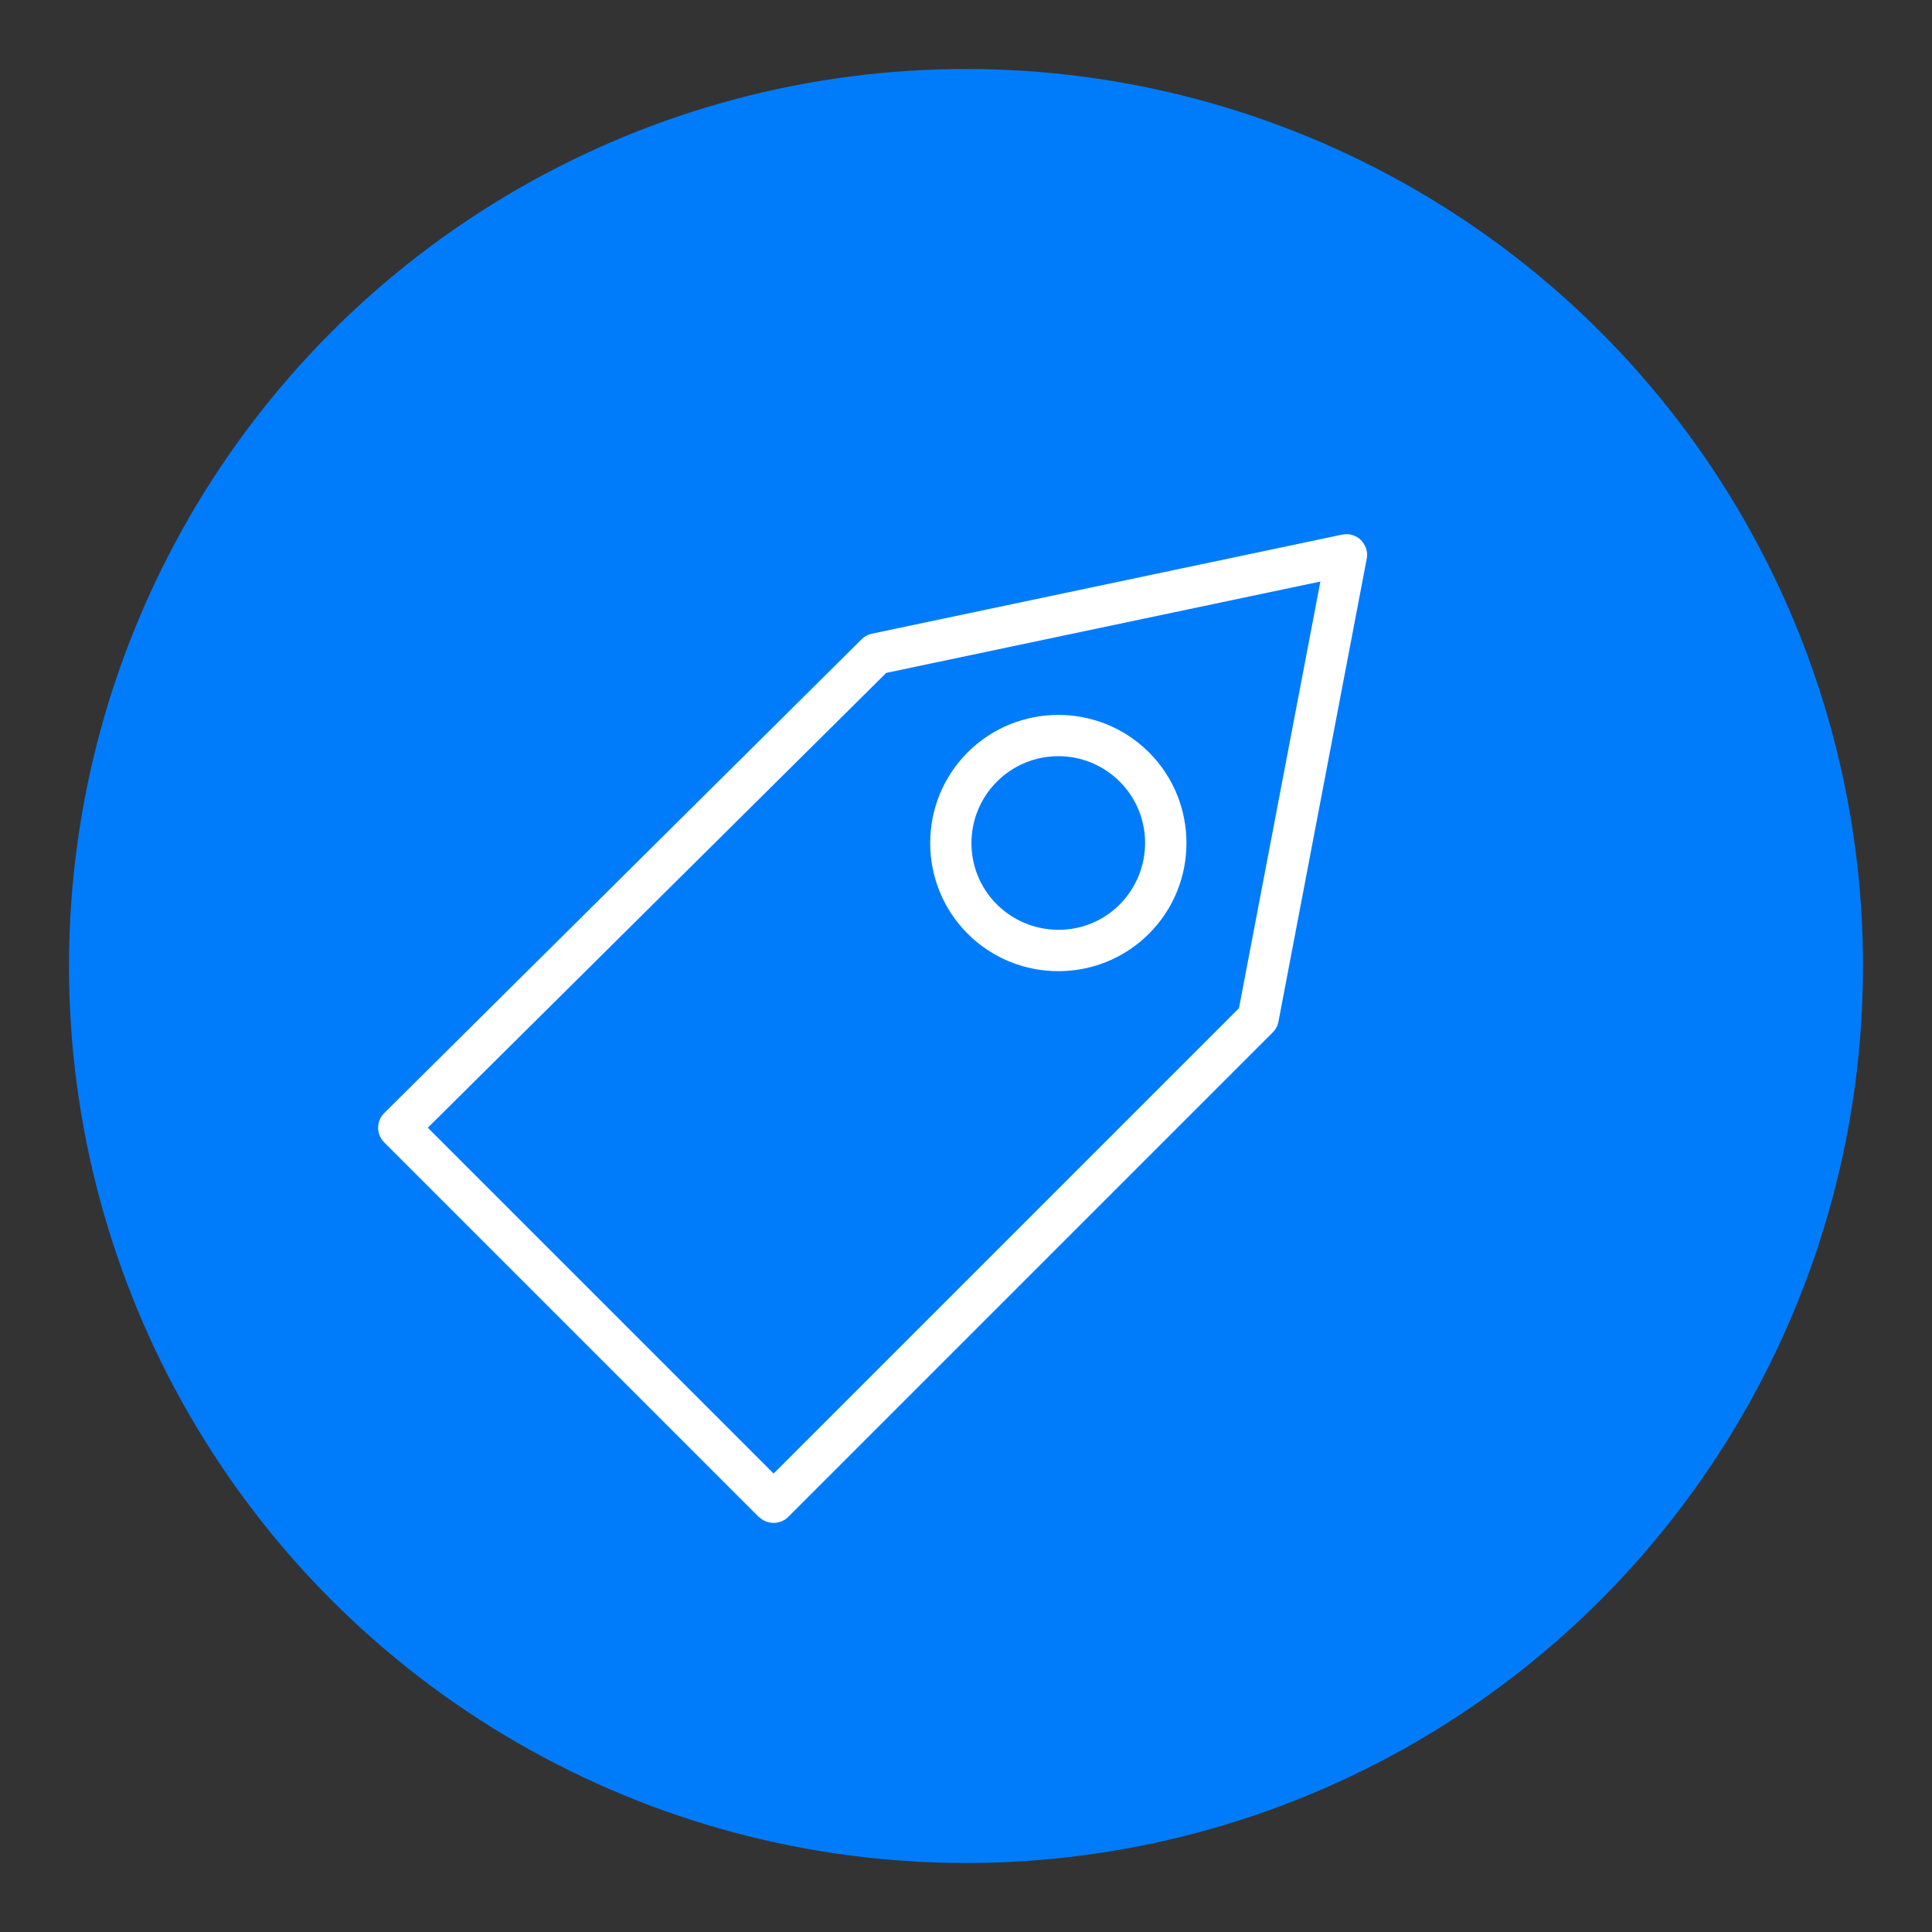 <?xml version="1.0" encoding="UTF-8"?>
<svg xmlns="http://www.w3.org/2000/svg" id="Layer_1" data-name="Layer 1" viewBox="0 0 70 70">
  <rect x="0" y="0" width="70" height="70" fill="#333333" stroke="none"/>
  <defs>
    <style>
      .cls-1 {
        fill: #fff;
      }

      .cls-2 {
        fill: #007cfb;
      }
    </style>
  </defs>
  <circle class="cls-2" cx="35" cy="35" r="32.5"></circle>
  <g>
    <g>
      <path class="cls-1" d="m27.65,54.83c.21.21.56.21.77,0l17.55-17.55c.08-.08.13-.18.15-.28l3.2-16.78c.03-.18-.03-.36-.15-.49-.13-.13-.31-.18-.49-.14l-17.04,3.59c-.1.02-.2.07-.27.15l-17.3,17.17c-.1.1-.16.24-.16.38,0,.14.06.28.16.39l13.58,13.58Zm4.37-30.64l16.08-3.39-3.02,15.82-17.05,17.05-12.81-12.81,16.8-16.67Z"></path>
      <path class="cls-1" d="m27.5,54.97l-13.58-13.58c-.14-.14-.22-.33-.22-.53,0-.2.08-.39.22-.53l17.3-17.17c.1-.1.23-.17.37-.2l17.04-3.59c.24-.05.5.02.68.2.18.19.26.44.21.67l-3.2,16.78c-.03.15-.1.28-.21.39l-17.55,17.55c-.29.29-.77.29-1.06,0Zm21.52-35.11c-.08-.07-.19-.11-.3-.08l-17.04,3.59c-.06.01-.12.04-.17.09l-17.3,17.17c-.06.06-.1.15-.1.24,0,.09.04.18.1.24l13.58,13.58c.13.13.35.13.48,0l17.55-17.55s.08-.11.09-.18l3.2-16.78c.02-.11-.02-.22-.1-.31Zm-21.13,33.96l-12.81-12.81s-.06-.09-.06-.14c0-.05.02-.11.06-.14l16.8-16.67s.06-.05.1-.06l16.08-3.39c.07-.01.14,0,.18.05h0s.07.12.06.18l-3.02,15.82s-.03.08-.06.11l-17.05,17.05c-.08.08-.21.08-.29,0Zm-12.38-12.95l12.52,12.52,16.86-16.86,2.95-15.46-15.73,3.31-16.61,16.48Z"></path>
    </g>
    <g>
      <path class="cls-1" d="m41.49,27.41c-1.73-1.73-4.55-1.73-6.28,0s-1.73,4.55,0,6.28,4.55,1.73,6.28,0,1.73-4.55,0-6.28Zm-5.51,5.51c-1.31-1.31-1.31-3.43,0-4.74s3.43-1.31,4.74,0,1.31,3.43,0,4.74-3.43,1.31-4.74,0Z"></path>
      <path class="cls-1" d="m35.06,33.83c-1.81-1.81-1.81-4.76,0-6.57s4.76-1.81,6.57,0,1.81,4.76,0,6.57-4.76,1.81-6.57,0Zm6.28-6.28c-1.65-1.65-4.34-1.65-5.99,0s-1.65,4.34,0,5.99,4.34,1.65,5.99,0,1.65-4.34,0-5.99Zm-5.51,5.51c-1.39-1.39-1.39-3.64,0-5.03s3.64-1.39,5.03,0,1.39,3.64,0,5.03-3.64,1.39-5.03,0Zm4.74-4.74c-1.23-1.23-3.22-1.23-4.45,0s-1.23,3.23,0,4.45,3.23,1.23,4.45,0,1.23-3.22,0-4.45Z"></path>
    </g>
  </g>
</svg>
